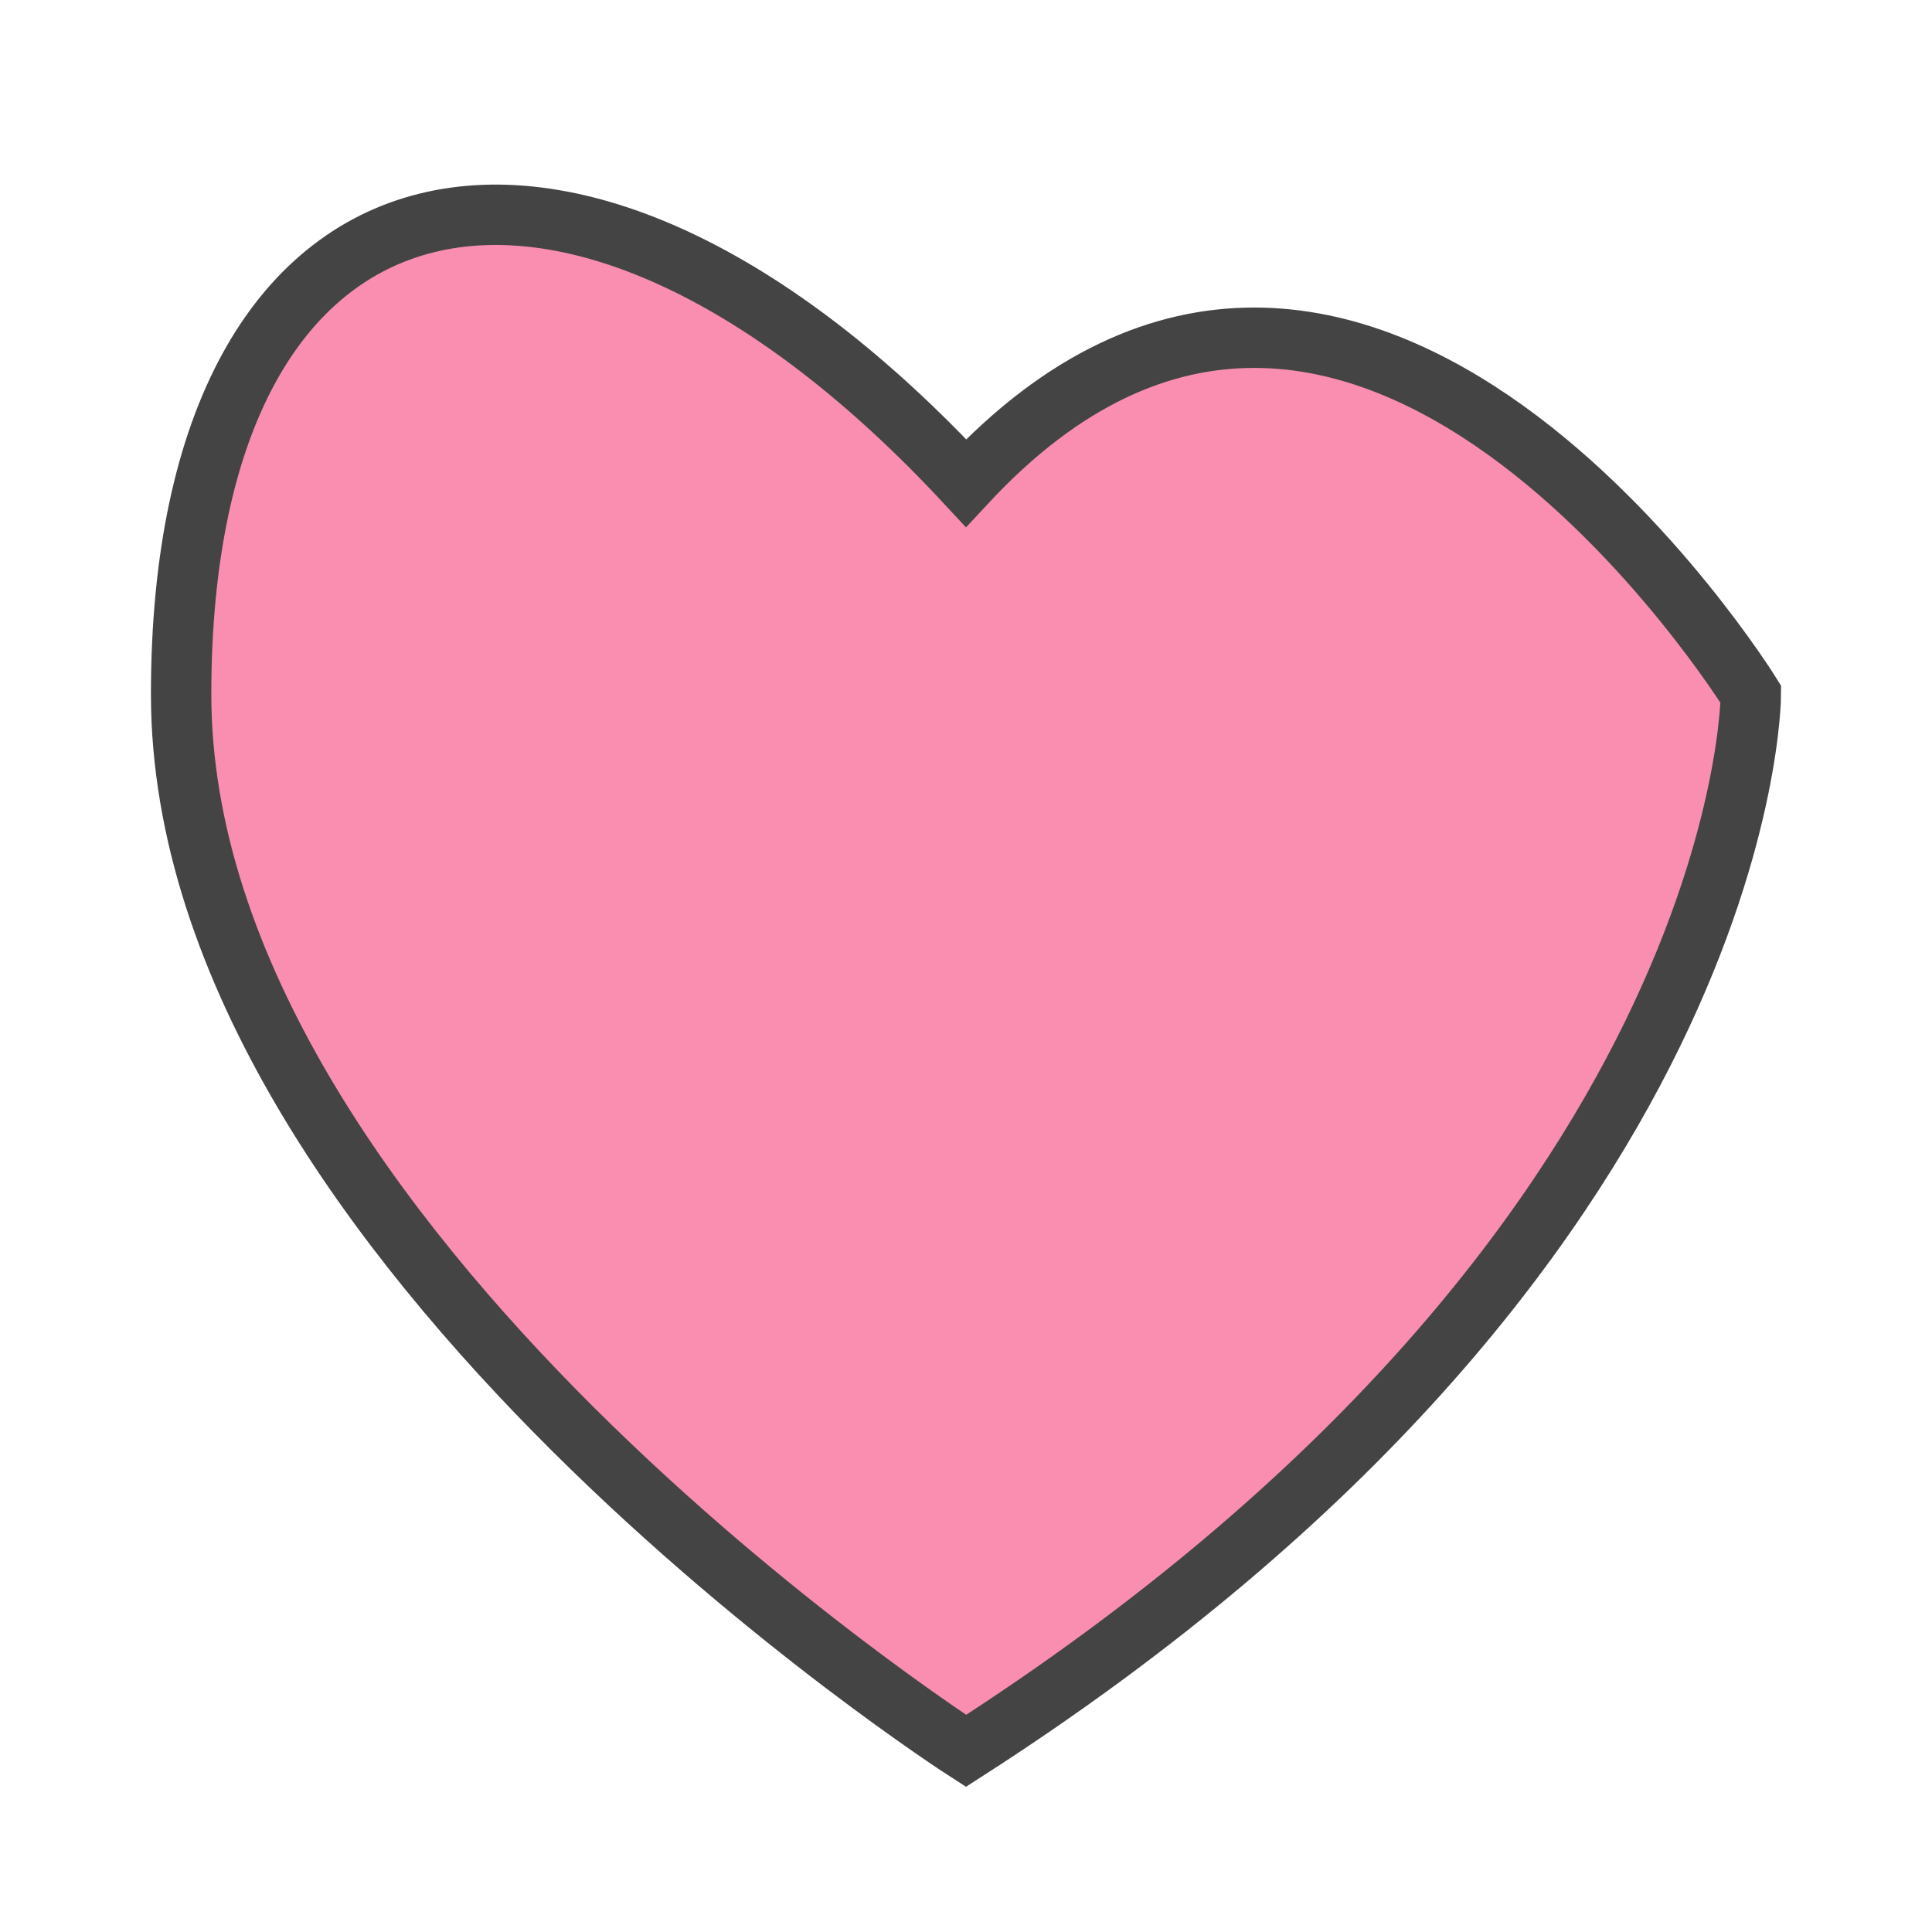 <svg xmlns="http://www.w3.org/2000/svg" viewBox="0 0 32 32" width="32" height="32"><path d="M16 29s-13-8.35-13-17.5S9.5 1 16 8c6.5-7 13 3.5 13 3.5S29 20.65 16 29z" fill="#f98eb0" stroke="#444" stroke-width="1"></path></svg>